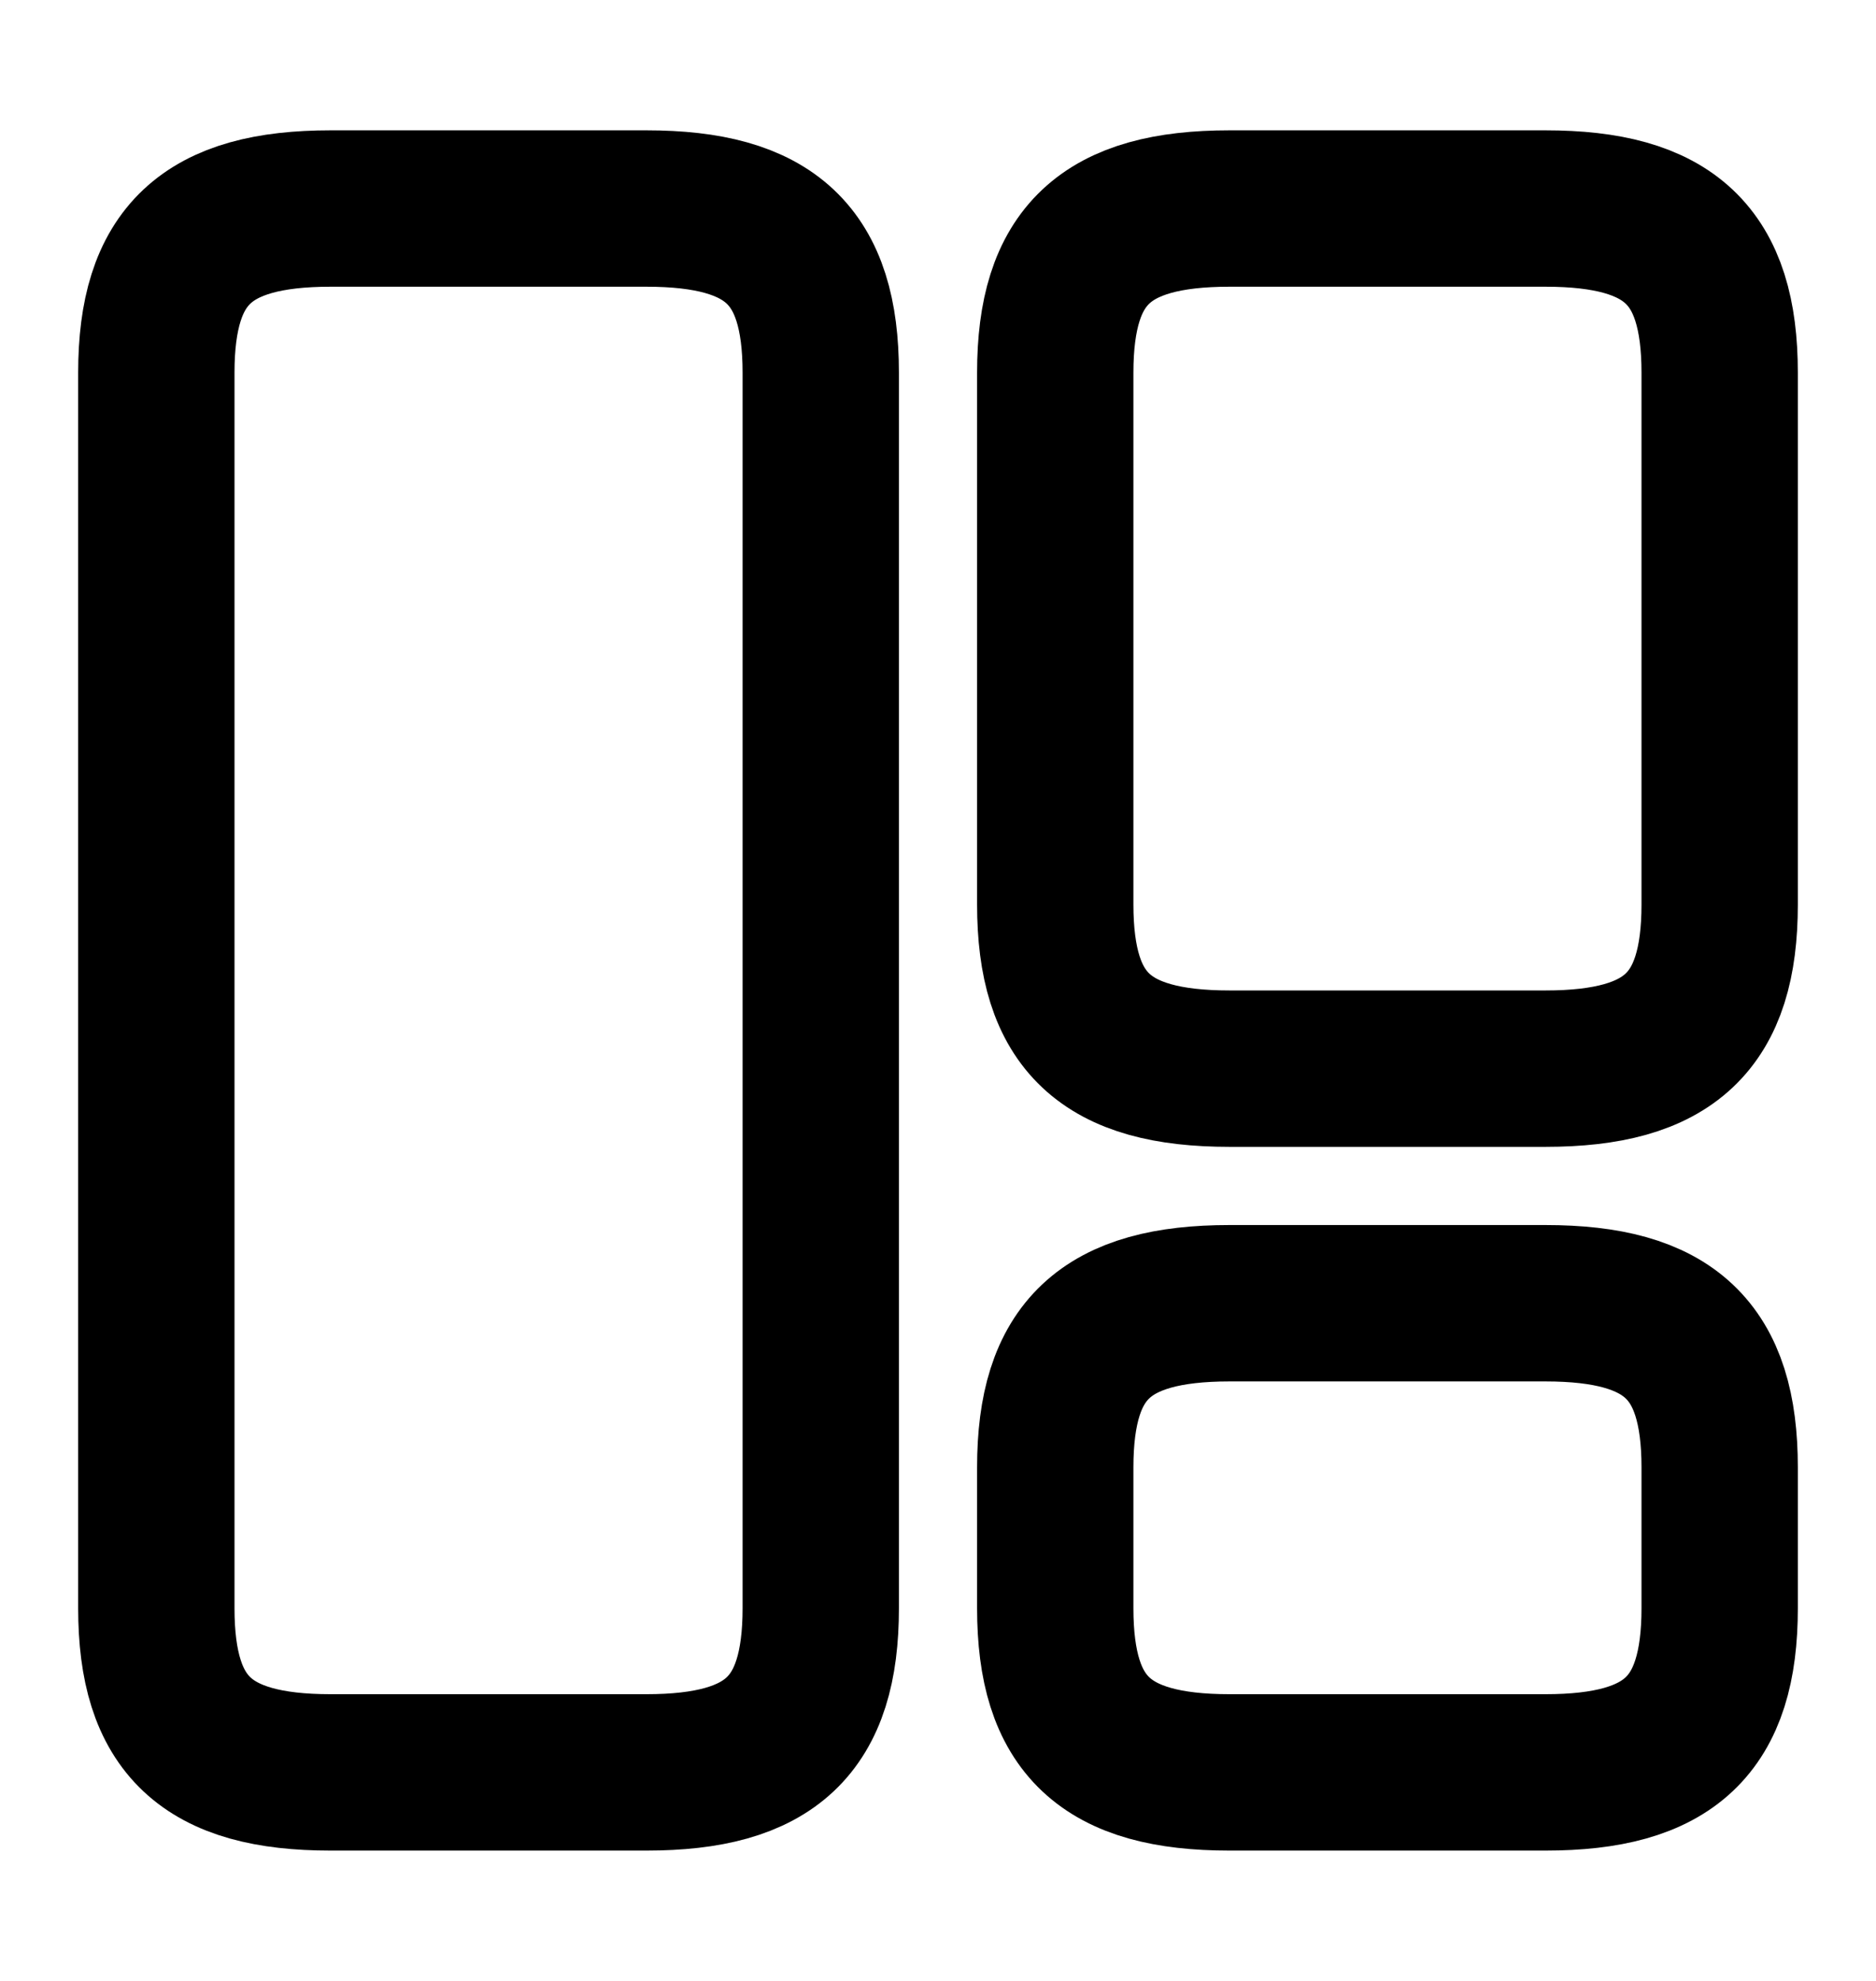 <svg width="18" height="19" viewBox="0 0 18 19" fill="none" xmlns="http://www.w3.org/2000/svg">
<path d="M7.875 15.425V3.575C7.875 2.45 7.395 2 6.202 2H3.172C1.98 2 1.5 2.45 1.5 3.575V15.425C1.5 16.55 1.98 17 3.172 17H6.202C7.395 17 7.875 16.55 7.875 15.425Z" stroke="#292D32" style="stroke:#292D32;stroke:color(display-p3 0.161 0.176 0.196);stroke-opacity:1;" stroke-width="1.5" stroke-linecap="round" stroke-linejoin="round"/>
<path d="M16.5 8.675V3.575C16.5 2.45 16.02 2 14.828 2H11.797C10.605 2 10.125 2.45 10.125 3.575V8.675C10.125 9.8 10.605 10.25 11.797 10.25H14.828C16.02 10.25 16.5 9.8 16.5 8.675Z" stroke="#292D32" style="stroke:#292D32;stroke:color(display-p3 0.161 0.176 0.196);stroke-opacity:1;" stroke-width="1.5" stroke-linecap="round" stroke-linejoin="round"/>
<path d="M16.5 15.425V14.075C16.5 12.95 16.02 12.5 14.828 12.5H11.797C10.605 12.5 10.125 12.95 10.125 14.075V15.425C10.125 16.55 10.605 17 11.797 17H14.828C16.02 17 16.5 16.55 16.5 15.425Z" stroke="#292D32" style="stroke:#292D32;stroke:color(display-p3 0.161 0.176 0.196);stroke-opacity:1;" stroke-width="1.5" stroke-linecap="round" stroke-linejoin="round"/>
</svg>
